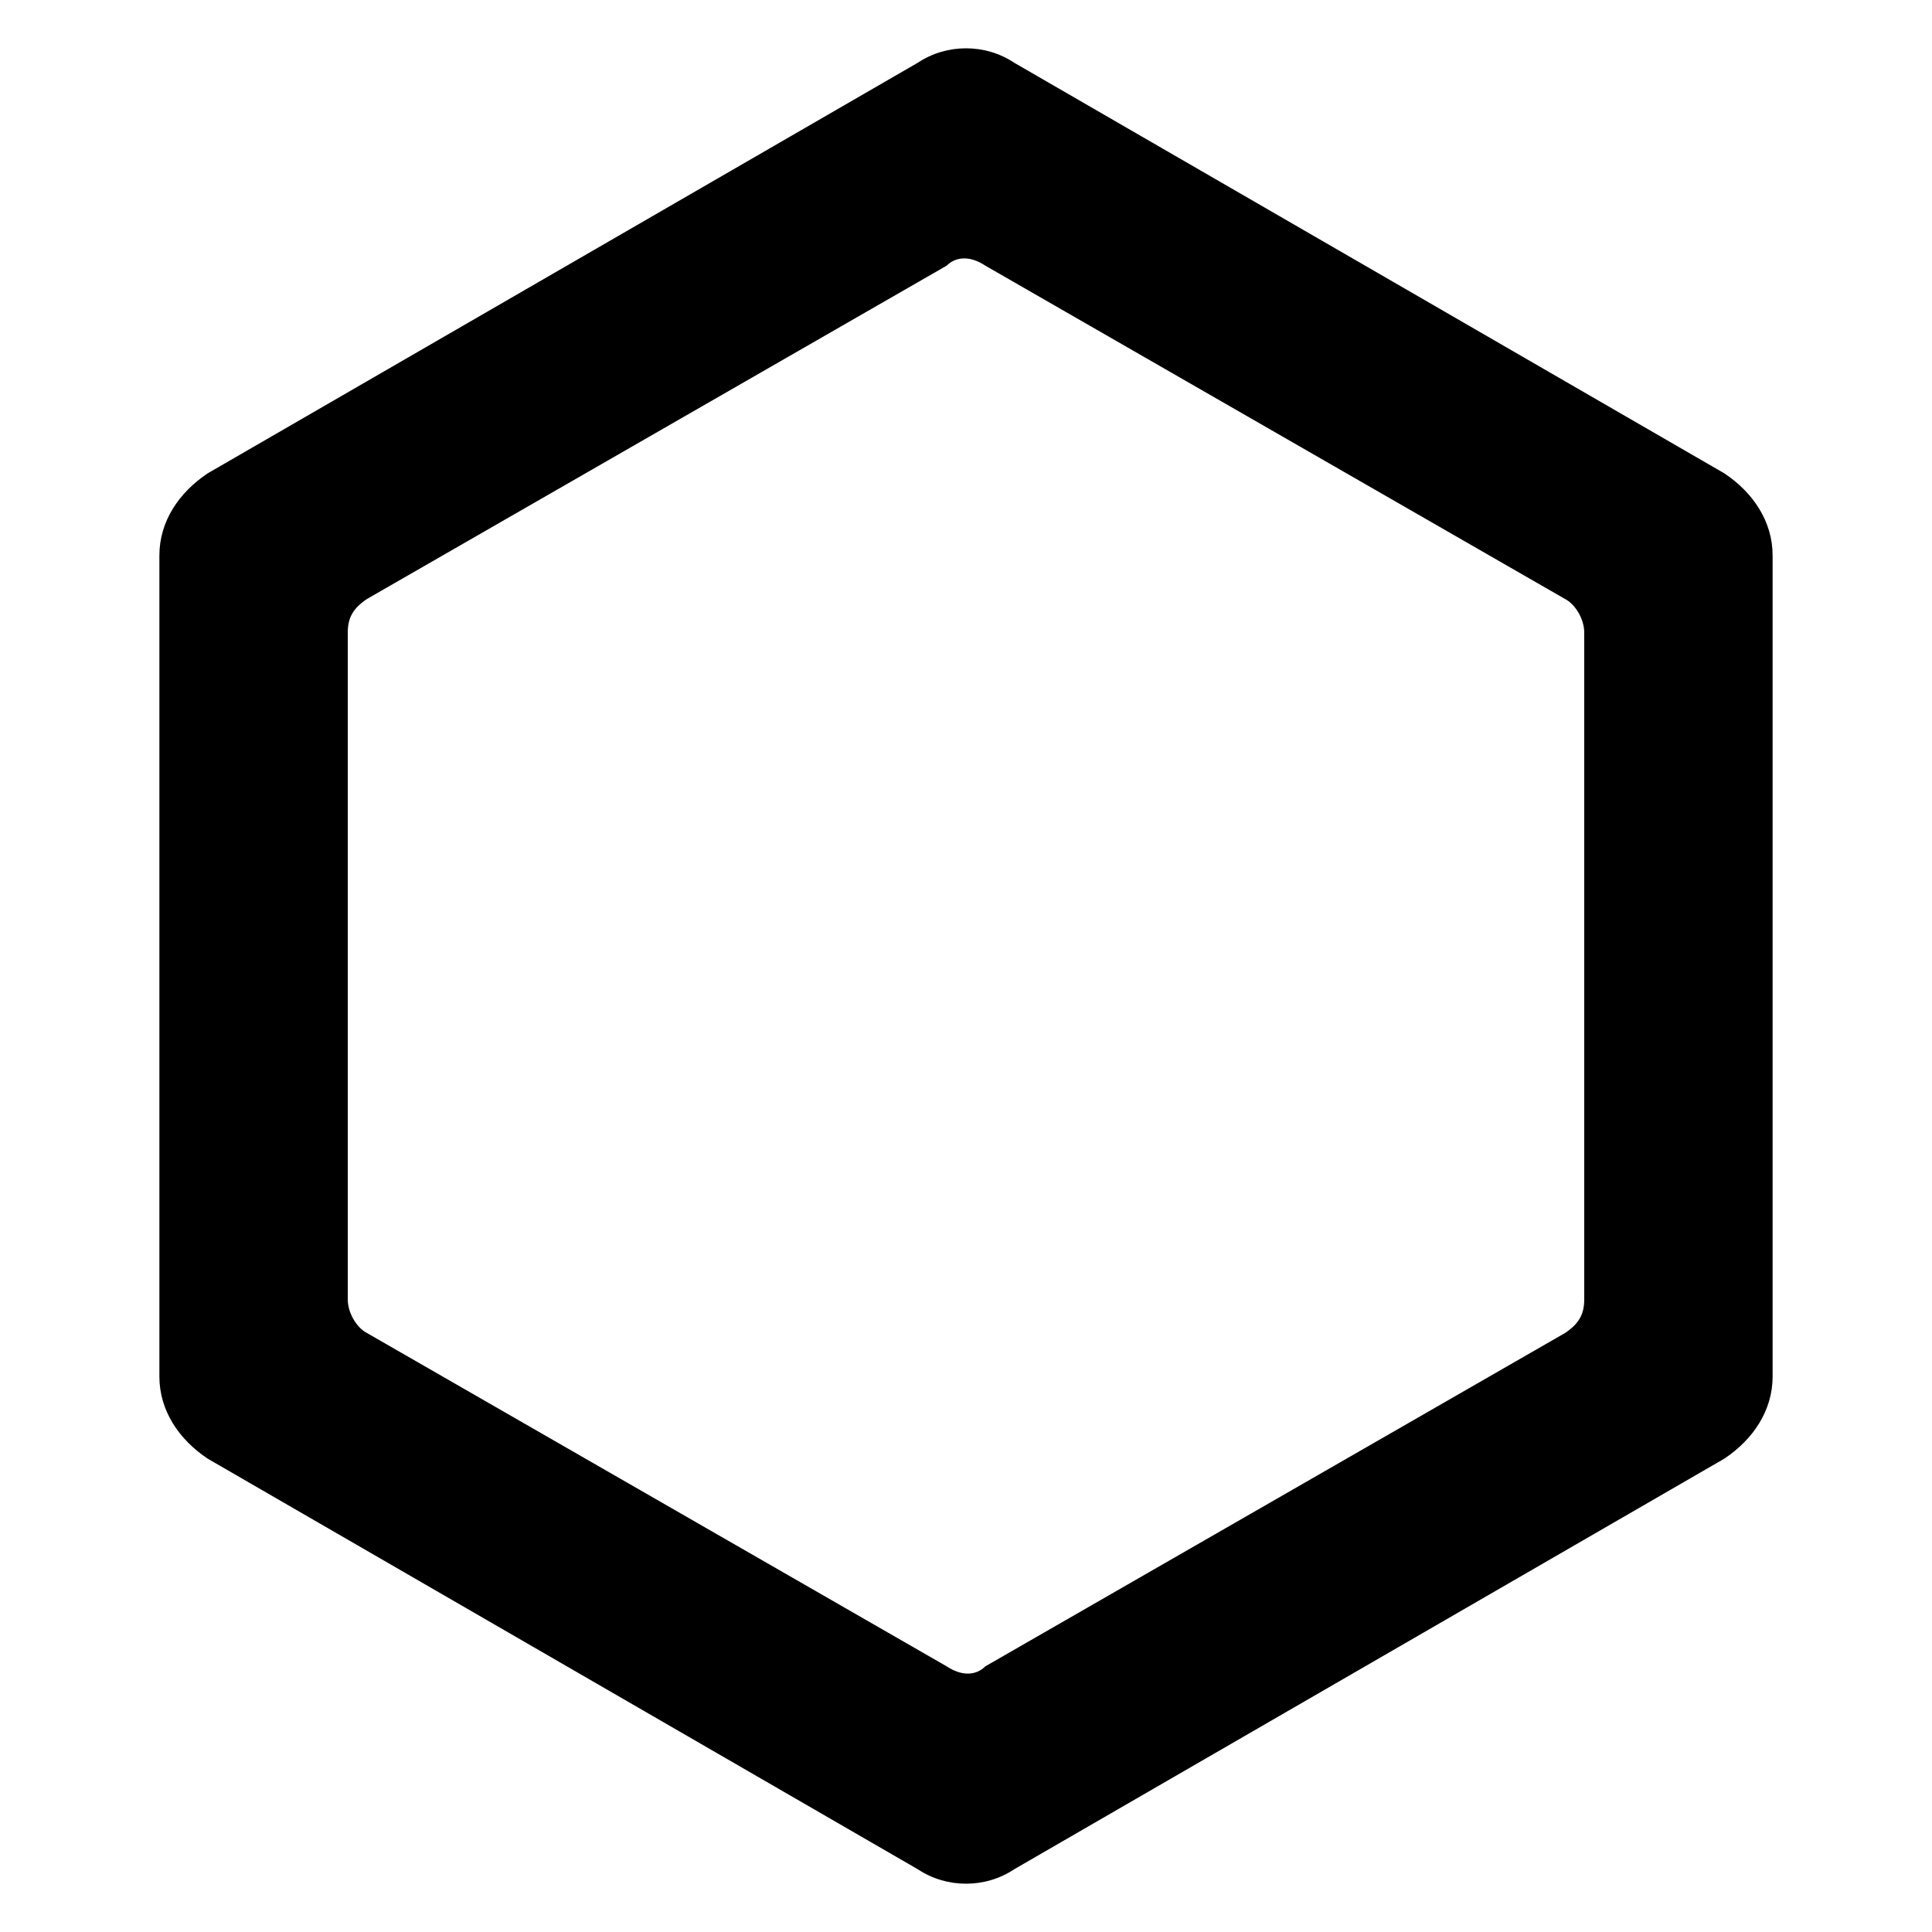 <svg enable-background="new 0 0 40 40" height="40" viewBox="0 0 40 40" width="40" xmlns="http://www.w3.org/2000/svg"><path d="m19 38.7-14.7-8.5c-.6-.4-1-1-1-1.7v-17c0-.7.4-1.3 1-1.7l14.7-8.5c.6-.4 1.4-.4 2 0l14.7 8.5c.6.4 1 1 1 1.7v17c0 .7-.4 1.3-1 1.7l-14.7 8.5c-.6.4-1.4.4-2 0zm-11.4-11.1 12 6.9c.3.2.6.2.8 0l12-6.9c.3-.2.4-.4.4-.7v-13.8c0-.3-.2-.6-.4-.7l-12-6.9c-.3-.2-.6-.2-.8 0l-12 6.9c-.3.2-.4.4-.4.7v13.8c0 .3.2.6.4.7z"/></svg>